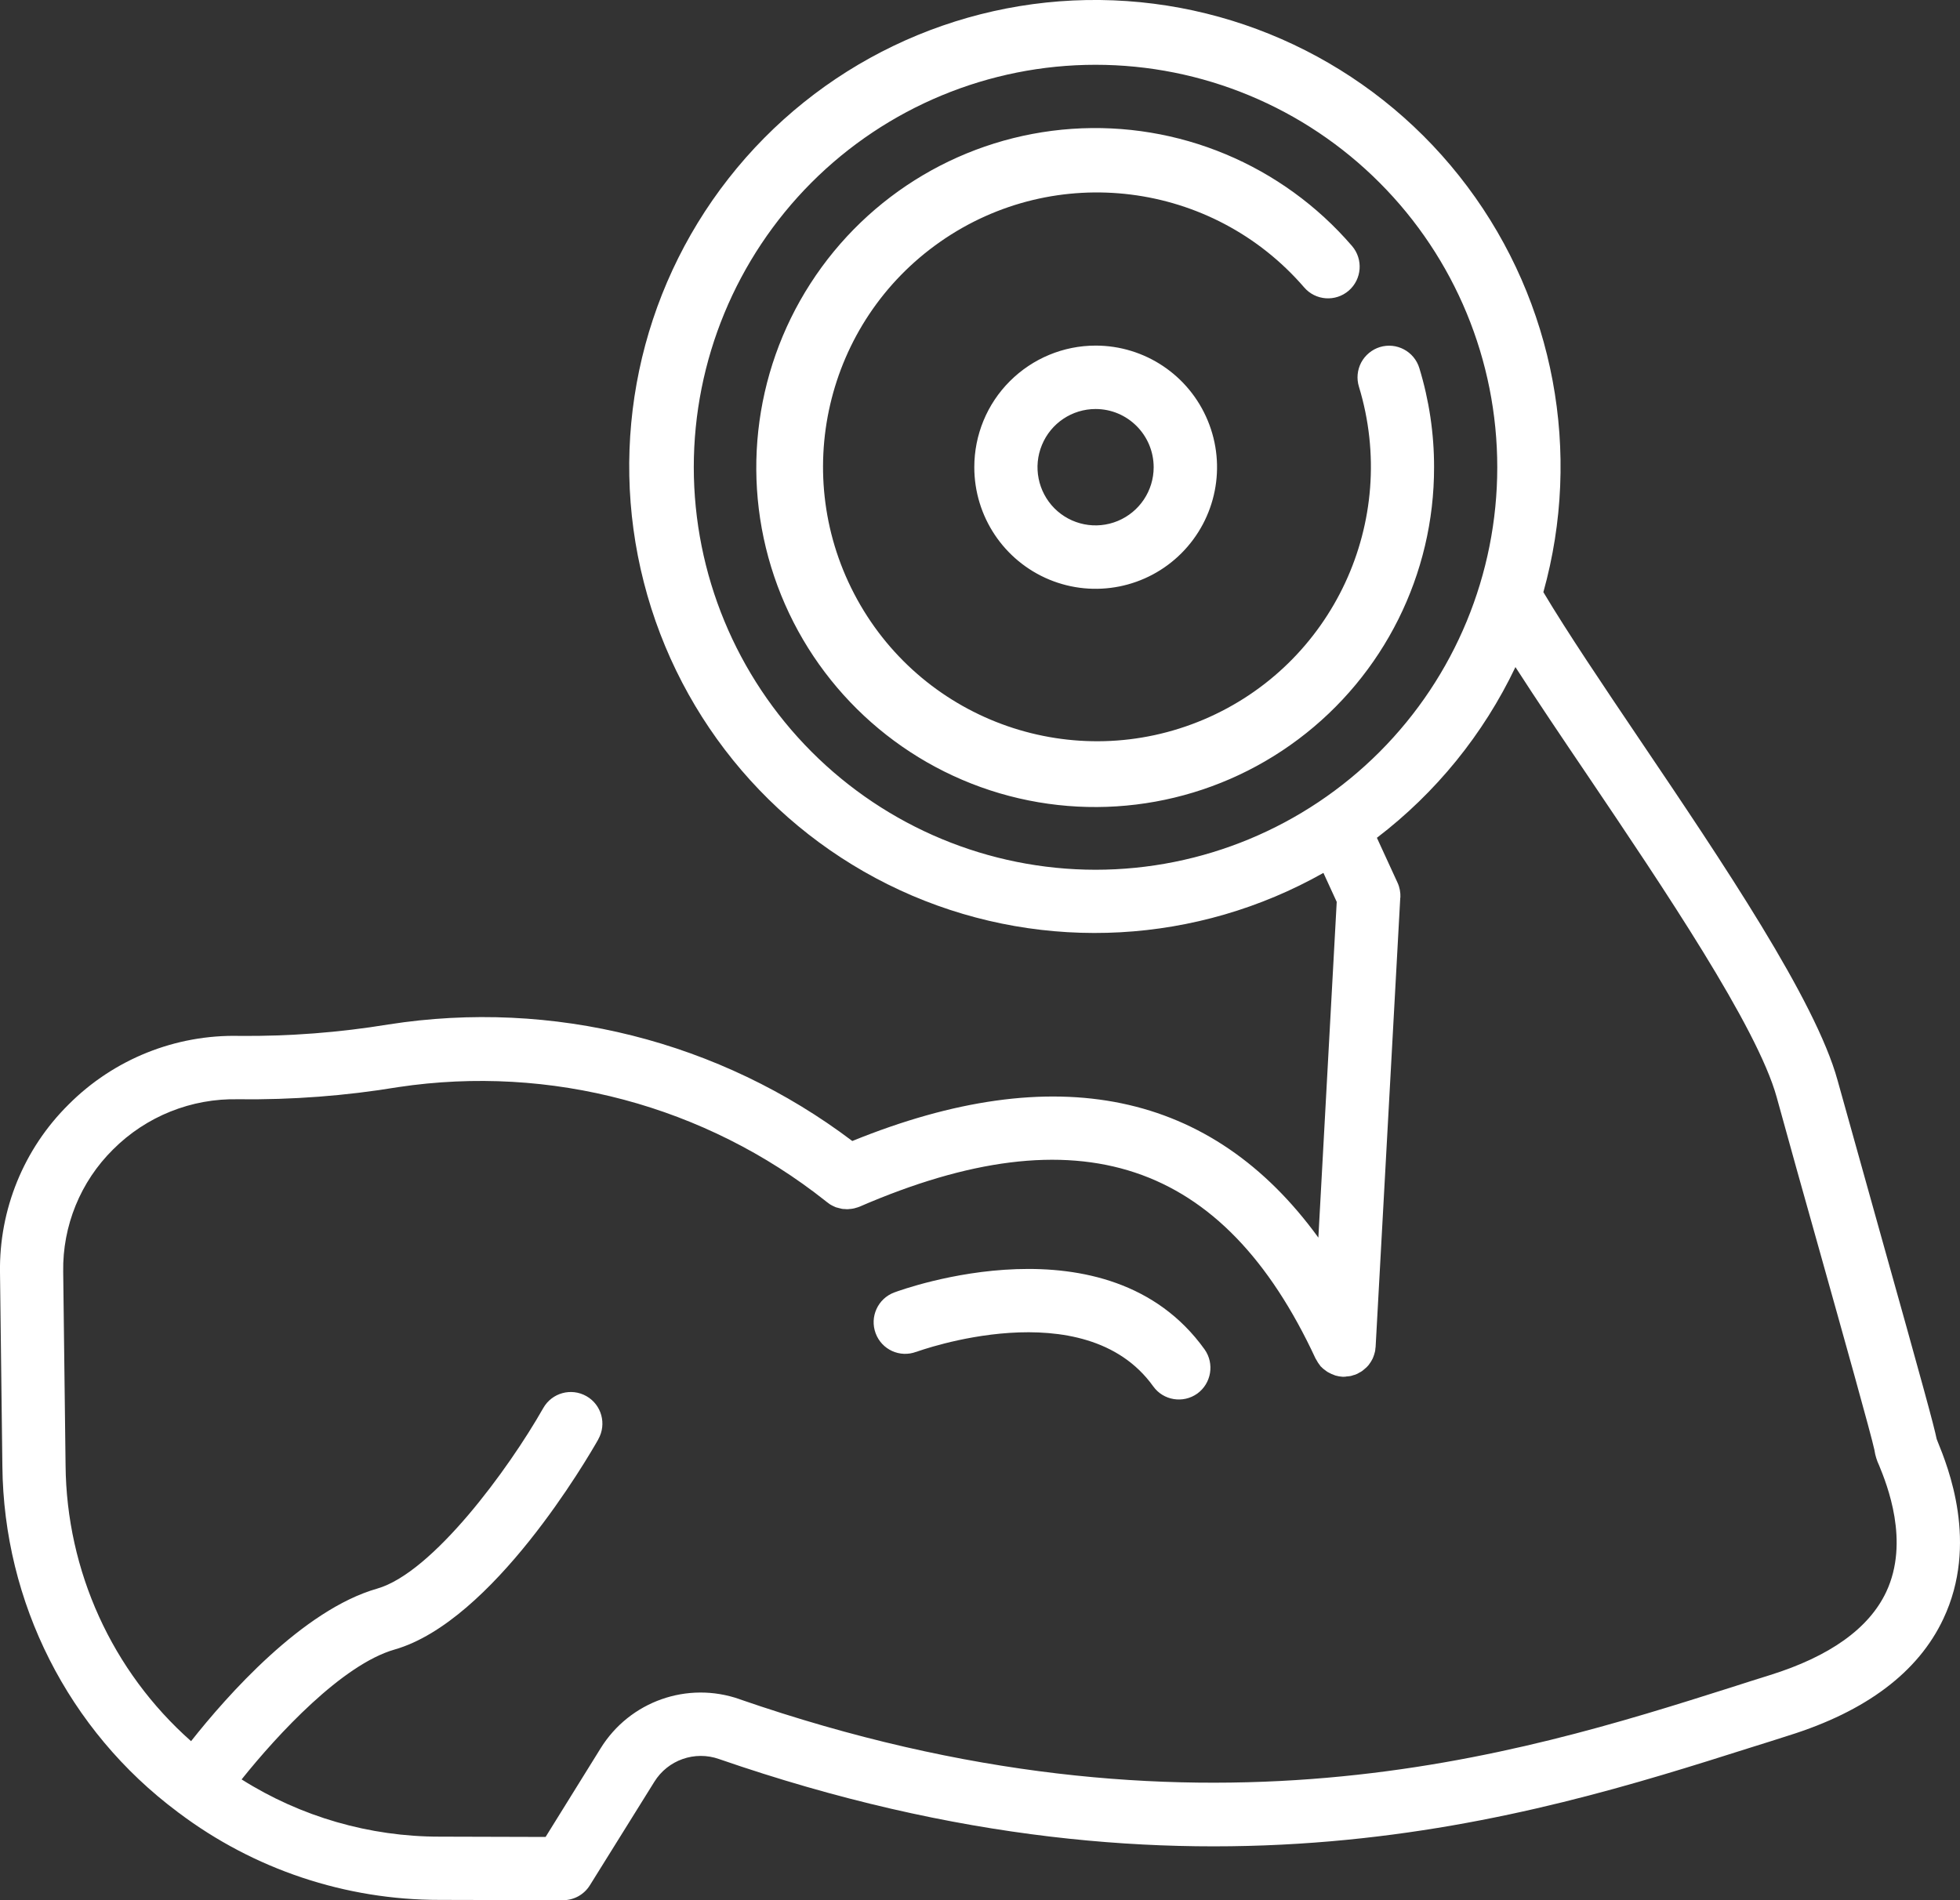 <svg width="33" height="32" viewBox="0 0 33 32" fill="none" xmlns="http://www.w3.org/2000/svg">
<rect x="0" y="0" width="33" height="32" fill="#333333" stroke="none"/>
<path d="M32.624 24.277L32.607 24.233C32.563 24.015 32.386 23.365 31.657 20.765C31.398 19.839 31.134 18.897 30.938 18.191C30.567 16.842 28.997 14.514 27.611 12.461C26.98 11.526 26.384 10.641 25.986 9.973H25.985C26.642 7.621 26.169 5.096 24.707 3.143C23.245 1.188 20.957 0.027 18.52 0C16.082 -0.026 13.771 1.084 12.266 3.006C10.761 4.927 10.234 7.441 10.84 9.806C11.445 12.173 13.114 14.122 15.356 15.082C17.598 16.04 20.158 15.899 22.282 14.7L22.506 15.188L22.197 20.842C20.403 18.372 17.771 17.824 14.35 19.215C12.12 17.529 9.303 16.82 6.542 17.252C5.713 17.388 4.872 17.453 4.031 17.445C2.954 17.42 1.915 17.837 1.154 18.601C0.401 19.346 -0.016 20.368 0 21.428L0.04 24.691C0.062 26.986 1.151 29.14 2.988 30.512C2.992 30.515 2.994 30.519 2.998 30.521C3.002 30.524 3.005 30.524 3.008 30.527C4.274 31.481 5.818 31.997 7.403 31.995L9.481 32H9.48C9.665 32 9.835 31.905 9.932 31.748L11.017 30.006C11.245 29.638 11.698 29.479 12.106 29.623C20.119 32.395 25.749 30.611 29.473 29.43C29.693 29.362 29.907 29.294 30.115 29.227C31.421 28.819 32.297 28.159 32.719 27.263C33.32 25.991 32.796 24.701 32.624 24.277ZM11.681 7.868C11.681 6.071 12.394 4.347 13.662 3.075C14.931 1.804 16.652 1.091 18.445 1.091C20.24 1.091 21.961 1.806 23.229 3.078C24.497 4.348 25.21 6.072 25.209 7.87C25.209 9.668 24.497 11.391 23.228 12.662C21.96 13.932 20.239 14.647 18.445 14.647C16.65 14.646 14.931 13.93 13.663 12.659C12.395 11.387 11.682 9.665 11.681 7.868ZM31.757 26.81C31.467 27.424 30.808 27.895 29.798 28.21C29.59 28.275 29.374 28.343 29.152 28.415C25.56 29.554 20.133 31.272 12.453 28.616V28.615C11.574 28.307 10.602 28.651 10.112 29.443L9.186 30.935L7.404 30.93C6.224 30.931 5.066 30.596 4.068 29.966C4.676 29.206 5.762 28.032 6.643 27.779C8.297 27.306 9.896 24.552 10.073 24.24V24.238C10.218 23.982 10.129 23.657 9.874 23.512C9.617 23.366 9.292 23.456 9.147 23.712C8.56 24.746 7.283 26.486 6.35 26.753C5.097 27.111 3.822 28.556 3.217 29.322C1.887 28.145 1.12 26.457 1.104 24.678L1.064 21.415C1.052 20.643 1.355 19.9 1.903 19.358C2.461 18.799 3.223 18.494 4.011 18.512C4.915 18.523 5.817 18.455 6.708 18.307C9.268 17.923 11.874 18.618 13.903 20.228C13.915 20.239 13.928 20.247 13.94 20.256C13.952 20.265 13.965 20.276 13.98 20.285C13.995 20.295 14.015 20.303 14.029 20.311C14.045 20.319 14.059 20.325 14.073 20.331C14.088 20.336 14.105 20.34 14.122 20.344C14.14 20.349 14.157 20.353 14.174 20.357C14.188 20.36 14.202 20.36 14.216 20.361L14.217 20.36C14.237 20.363 14.258 20.364 14.279 20.363C14.29 20.363 14.302 20.36 14.314 20.359L14.313 20.36C14.337 20.357 14.361 20.355 14.383 20.349C14.393 20.347 14.4 20.344 14.41 20.341C14.431 20.336 14.452 20.329 14.472 20.321C18.158 18.723 20.597 19.536 22.149 22.877C22.151 22.884 22.157 22.888 22.159 22.893C22.178 22.93 22.201 22.966 22.227 22.998L22.239 23.015L22.24 23.013C22.268 23.043 22.3 23.069 22.334 23.092C22.344 23.1 22.356 23.107 22.368 23.113C22.399 23.131 22.432 23.145 22.465 23.157C22.473 23.16 22.481 23.164 22.489 23.166H22.491C22.526 23.176 22.564 23.183 22.602 23.185H22.63C22.641 23.185 22.652 23.183 22.662 23.183V23.181C22.688 23.18 22.713 23.177 22.738 23.173C22.749 23.171 22.761 23.166 22.773 23.164L22.771 23.163C22.797 23.157 22.821 23.149 22.843 23.139C22.847 23.137 22.851 23.136 22.855 23.134C22.866 23.129 22.874 23.122 22.884 23.117C22.902 23.108 22.919 23.099 22.934 23.088C22.948 23.077 22.96 23.068 22.972 23.057C22.984 23.047 22.999 23.035 23.011 23.023L23.009 23.025C23.021 23.013 23.032 23.001 23.043 22.988C23.053 22.974 23.064 22.96 23.073 22.945C23.083 22.932 23.089 22.919 23.097 22.905C23.107 22.889 23.115 22.872 23.121 22.855C23.127 22.841 23.132 22.826 23.136 22.813C23.14 22.8 23.147 22.777 23.151 22.759C23.155 22.74 23.156 22.727 23.157 22.71C23.157 22.701 23.161 22.692 23.161 22.681L23.576 15.117H23.578C23.582 15.03 23.566 14.943 23.53 14.865L23.183 14.11H23.181C24.177 13.35 24.976 12.365 25.515 11.234C25.87 11.786 26.292 12.412 26.729 13.058C28.002 14.946 29.587 17.295 29.913 18.475C30.107 19.184 30.372 20.127 30.633 21.055C31.023 22.445 31.507 24.169 31.56 24.422V24.424C31.573 24.512 31.6 24.598 31.639 24.68C31.768 24.996 32.158 25.959 31.757 26.81ZM20.281 22.724C20.451 22.963 20.396 23.297 20.158 23.469C19.919 23.639 19.586 23.585 19.416 23.346C18.258 21.73 15.456 22.756 15.428 22.766L15.427 22.765C15.151 22.869 14.845 22.729 14.743 22.453C14.64 22.177 14.78 21.869 15.055 21.766C15.2 21.712 18.653 20.453 20.281 22.724ZM24.145 7.868C24.148 9.67 23.3 11.369 21.86 12.449C20.421 13.53 18.556 13.867 16.83 13.359C15.104 12.85 13.718 11.555 13.091 9.866C12.464 8.177 12.669 6.29 13.645 4.775C14.62 3.26 16.25 2.295 18.045 2.17C19.84 2.046 21.588 2.776 22.764 4.143C22.955 4.366 22.93 4.703 22.708 4.895C22.485 5.087 22.149 5.063 21.957 4.839C20.412 3.05 17.768 2.718 15.831 4.071C13.894 5.424 13.291 8.025 14.433 10.096C15.574 12.166 18.093 13.039 20.267 12.117C22.442 11.194 23.569 8.774 22.88 6.512C22.838 6.376 22.852 6.231 22.918 6.105C22.985 5.98 23.098 5.887 23.232 5.845C23.513 5.759 23.811 5.917 23.897 6.199C24.062 6.74 24.146 7.302 24.145 7.868ZM16.404 7.868C16.404 8.696 16.901 9.442 17.665 9.76C18.429 10.077 19.308 9.901 19.892 9.316C20.477 8.73 20.652 7.849 20.335 7.084C20.019 6.319 19.274 5.82 18.447 5.82C17.904 5.82 17.386 6.036 17.002 6.42C16.618 6.804 16.404 7.324 16.404 7.868ZM19.424 7.868C19.424 8.264 19.186 8.621 18.82 8.773C18.454 8.925 18.034 8.841 17.754 8.561C17.475 8.28 17.391 7.858 17.543 7.493C17.694 7.126 18.051 6.888 18.446 6.888C18.985 6.888 19.423 7.326 19.424 7.868Z" fill="white"/>
</svg>
